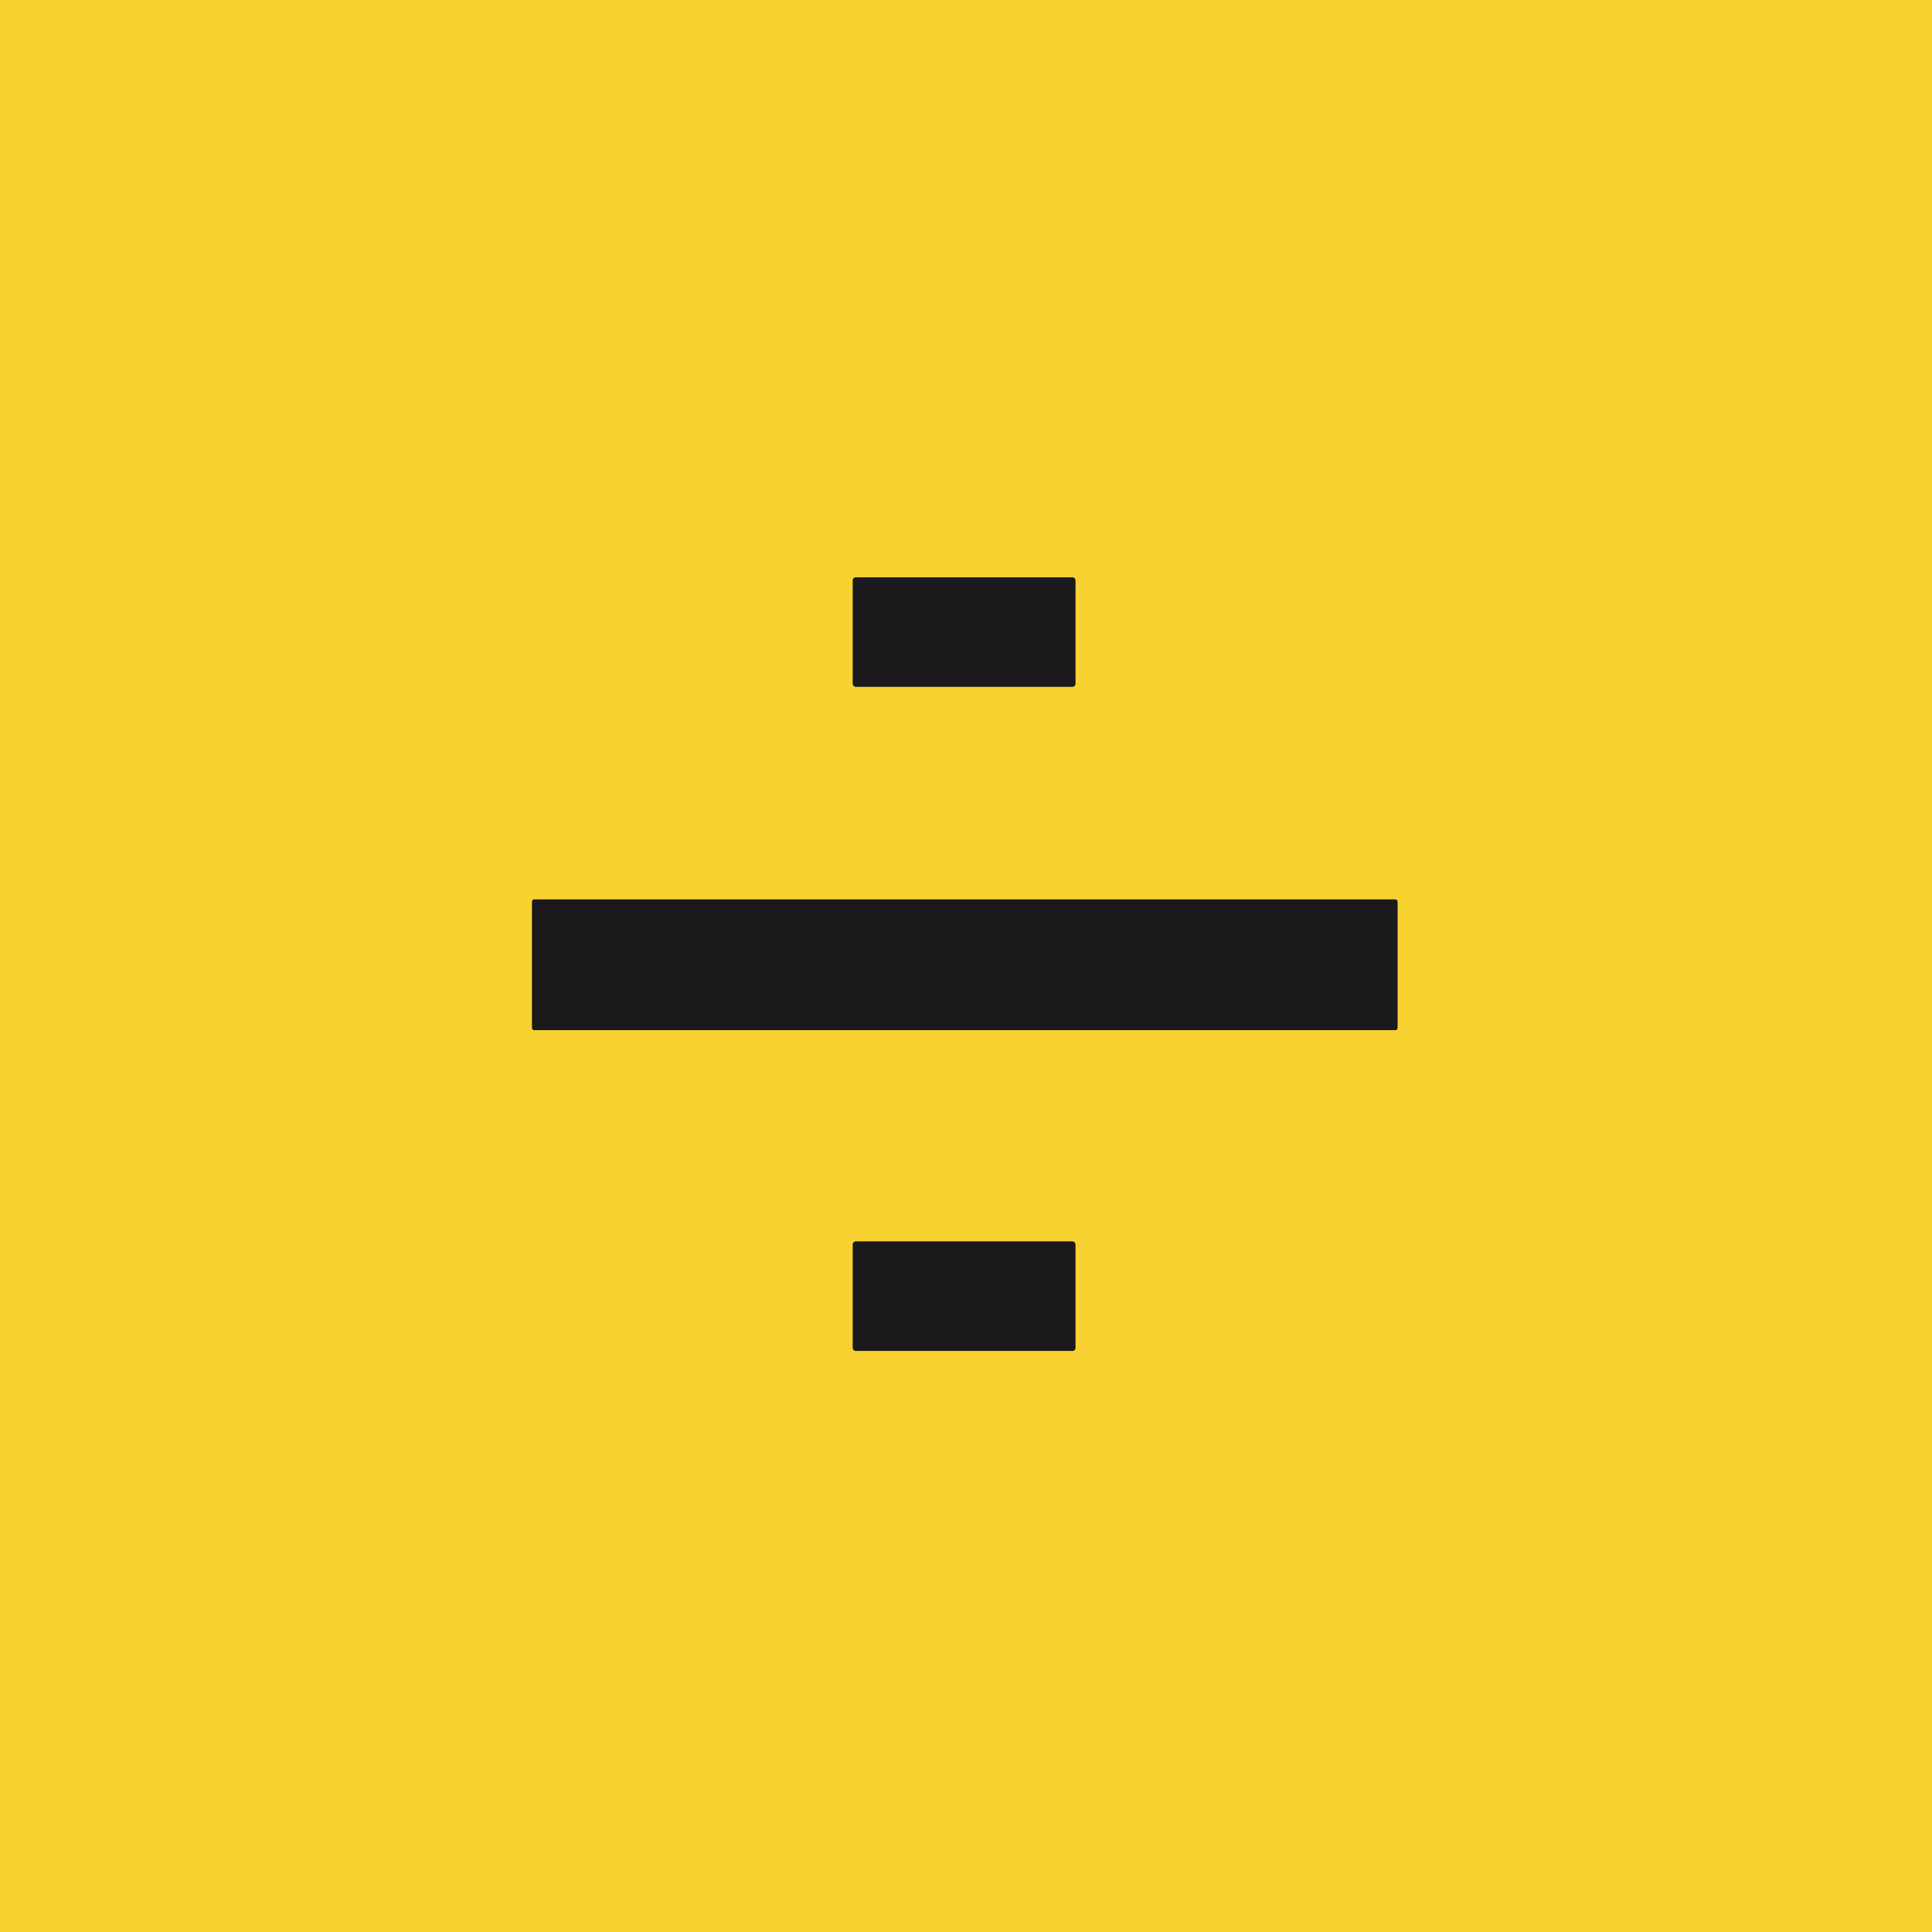 <?xml version="1.0" encoding="UTF-8" standalone="no"?>
<!DOCTYPE svg PUBLIC "-//W3C//DTD SVG 1.1//EN" "http://www.w3.org/Graphics/SVG/1.1/DTD/svg11.dtd">
<svg xmlns="http://www.w3.org/2000/svg" version="1.1" viewBox="0.00 0.00 512.00 512.00">
<g stroke-width="2.00" fill="none" stroke-linecap="butt">
<path stroke="#8a7627" vector-effect="non-scaling-stroke" d="
  M 285.00 153.77
  A 0.77 0.77 0.0 0 0 284.23 153.00
  L 226.77 153.00
  A 0.77 0.77 0.0 0 0 226.00 153.77
  L 226.00 181.23
  A 0.77 0.77 0.0 0 0 226.77 182.00
  L 284.23 182.00
  A 0.77 0.77 0.0 0 0 285.00 181.23
  L 285.00 153.77"
/>
<path stroke="#8a7627" vector-effect="non-scaling-stroke" d="
  M 370.36 238.92
  A 0.56 0.56 0.0 0 0 369.80 238.36
  L 141.56 238.36
  A 0.56 0.56 0.0 0 0 141.00 238.92
  L 141.00 272.44
  A 0.56 0.56 0.0 0 0 141.56 273.00
  L 369.80 273.00
  A 0.56 0.56 0.0 0 0 370.36 272.44
  L 370.36 238.92"
/>
<path stroke="#8a7627" vector-effect="non-scaling-stroke" d="
  M 285.00 329.77
  A 0.77 0.77 0.0 0 0 284.23 329.00
  L 226.77 329.00
  A 0.77 0.77 0.0 0 0 226.00 329.77
  L 226.00 357.23
  A 0.77 0.77 0.0 0 0 226.77 358.00
  L 284.23 358.00
  A 0.77 0.77 0.0 0 0 285.00 357.23
  L 285.00 329.77"
/>
</g>
<path fill="#f8d231" d="
  M 0.00 0.00
  L 512.00 0.00
  L 512.00 512.00
  L 0.00 512.00
  L 0.00 0.00
  Z
  M 285.00 153.77
  A 0.77 0.77 0.0 0 0 284.23 153.00
  L 226.77 153.00
  A 0.77 0.77 0.0 0 0 226.00 153.77
  L 226.00 181.23
  A 0.77 0.77 0.0 0 0 226.77 182.00
  L 284.23 182.00
  A 0.77 0.77 0.0 0 0 285.00 181.23
  L 285.00 153.77
  Z
  M 370.36 238.92
  A 0.56 0.56 0.0 0 0 369.80 238.36
  L 141.56 238.36
  A 0.56 0.56 0.0 0 0 141.00 238.92
  L 141.00 272.44
  A 0.56 0.56 0.0 0 0 141.56 273.00
  L 369.80 273.00
  A 0.56 0.56 0.0 0 0 370.36 272.44
  L 370.36 238.92
  Z
  M 285.00 329.77
  A 0.77 0.77 0.0 0 0 284.23 329.00
  L 226.77 329.00
  A 0.77 0.77 0.0 0 0 226.00 329.77
  L 226.00 357.23
  A 0.77 0.77 0.0 0 0 226.77 358.00
  L 284.23 358.00
  A 0.77 0.77 0.0 0 0 285.00 357.23
  L 285.00 329.77
  Z"
/>
<rect fill="#1b191c" x="226.00" y="153.00" width="59.00" height="29.00" rx="0.77"/>
<rect fill="#1b191c" x="141.00" y="238.36" width="229.36" height="34.64" rx="0.56"/>
<rect fill="#1b191c" x="226.00" y="329.00" width="59.00" height="29.00" rx="0.77"/>
</svg>
